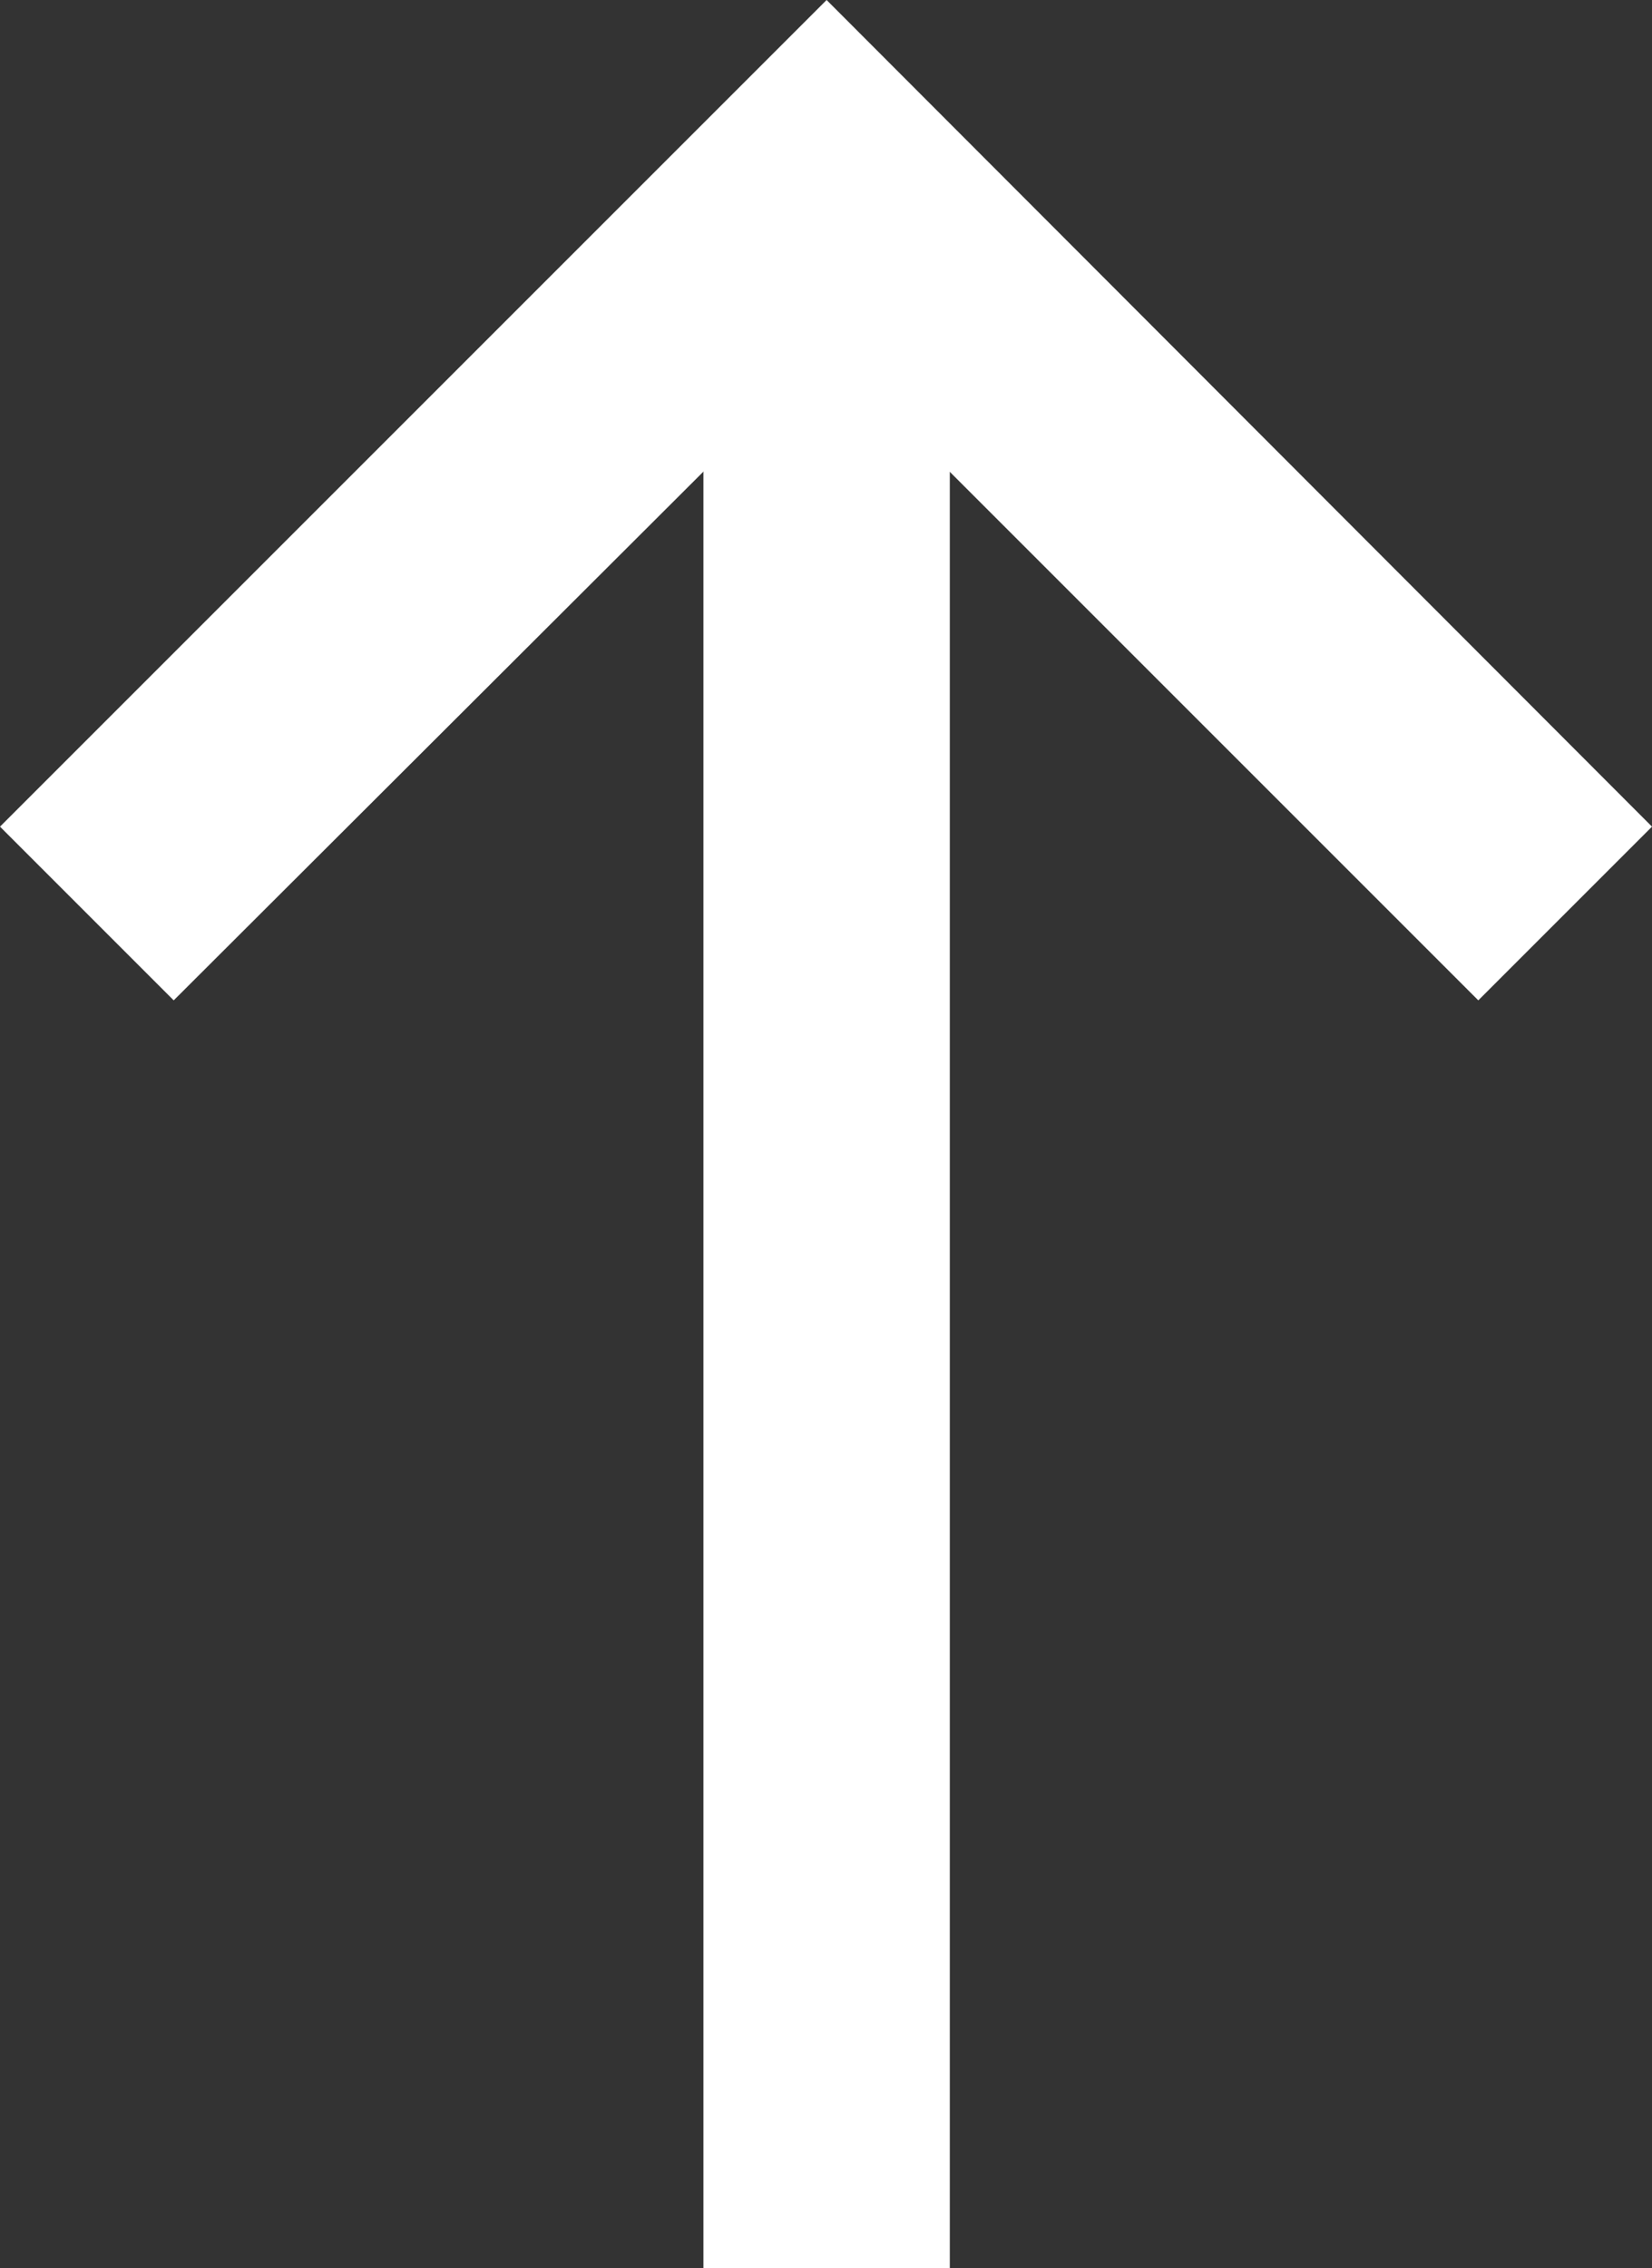 <svg xmlns="http://www.w3.org/2000/svg" viewBox="0 0 13.41 18.41"><rect x="0" y="0" width="13.41" height="18.41" fill="#333333" stroke="none"/><defs><style>.e31f13ad-1923-4d41-970f-d4c37d768967{fill:#fff}</style></defs><g id="a8835c19-4a9a-4147-bb4e-bad685a1d0bd" data-name="Layer 2"><g id="e5a87668-3bf8-4c83-87b2-7c87362d765b" data-name="Layer 1"><path class="e31f13ad-1923-4d41-970f-d4c37d768967" d="M12 8.12L6.71 2.83l-5.3 5.29L0 6.71 6.71 0l6.7 6.71L12 8.12z"/><path class="e31f13ad-1923-4d41-970f-d4c37d768967" d="M5.71 1.41h2v17h-2z"/></g></g></svg>